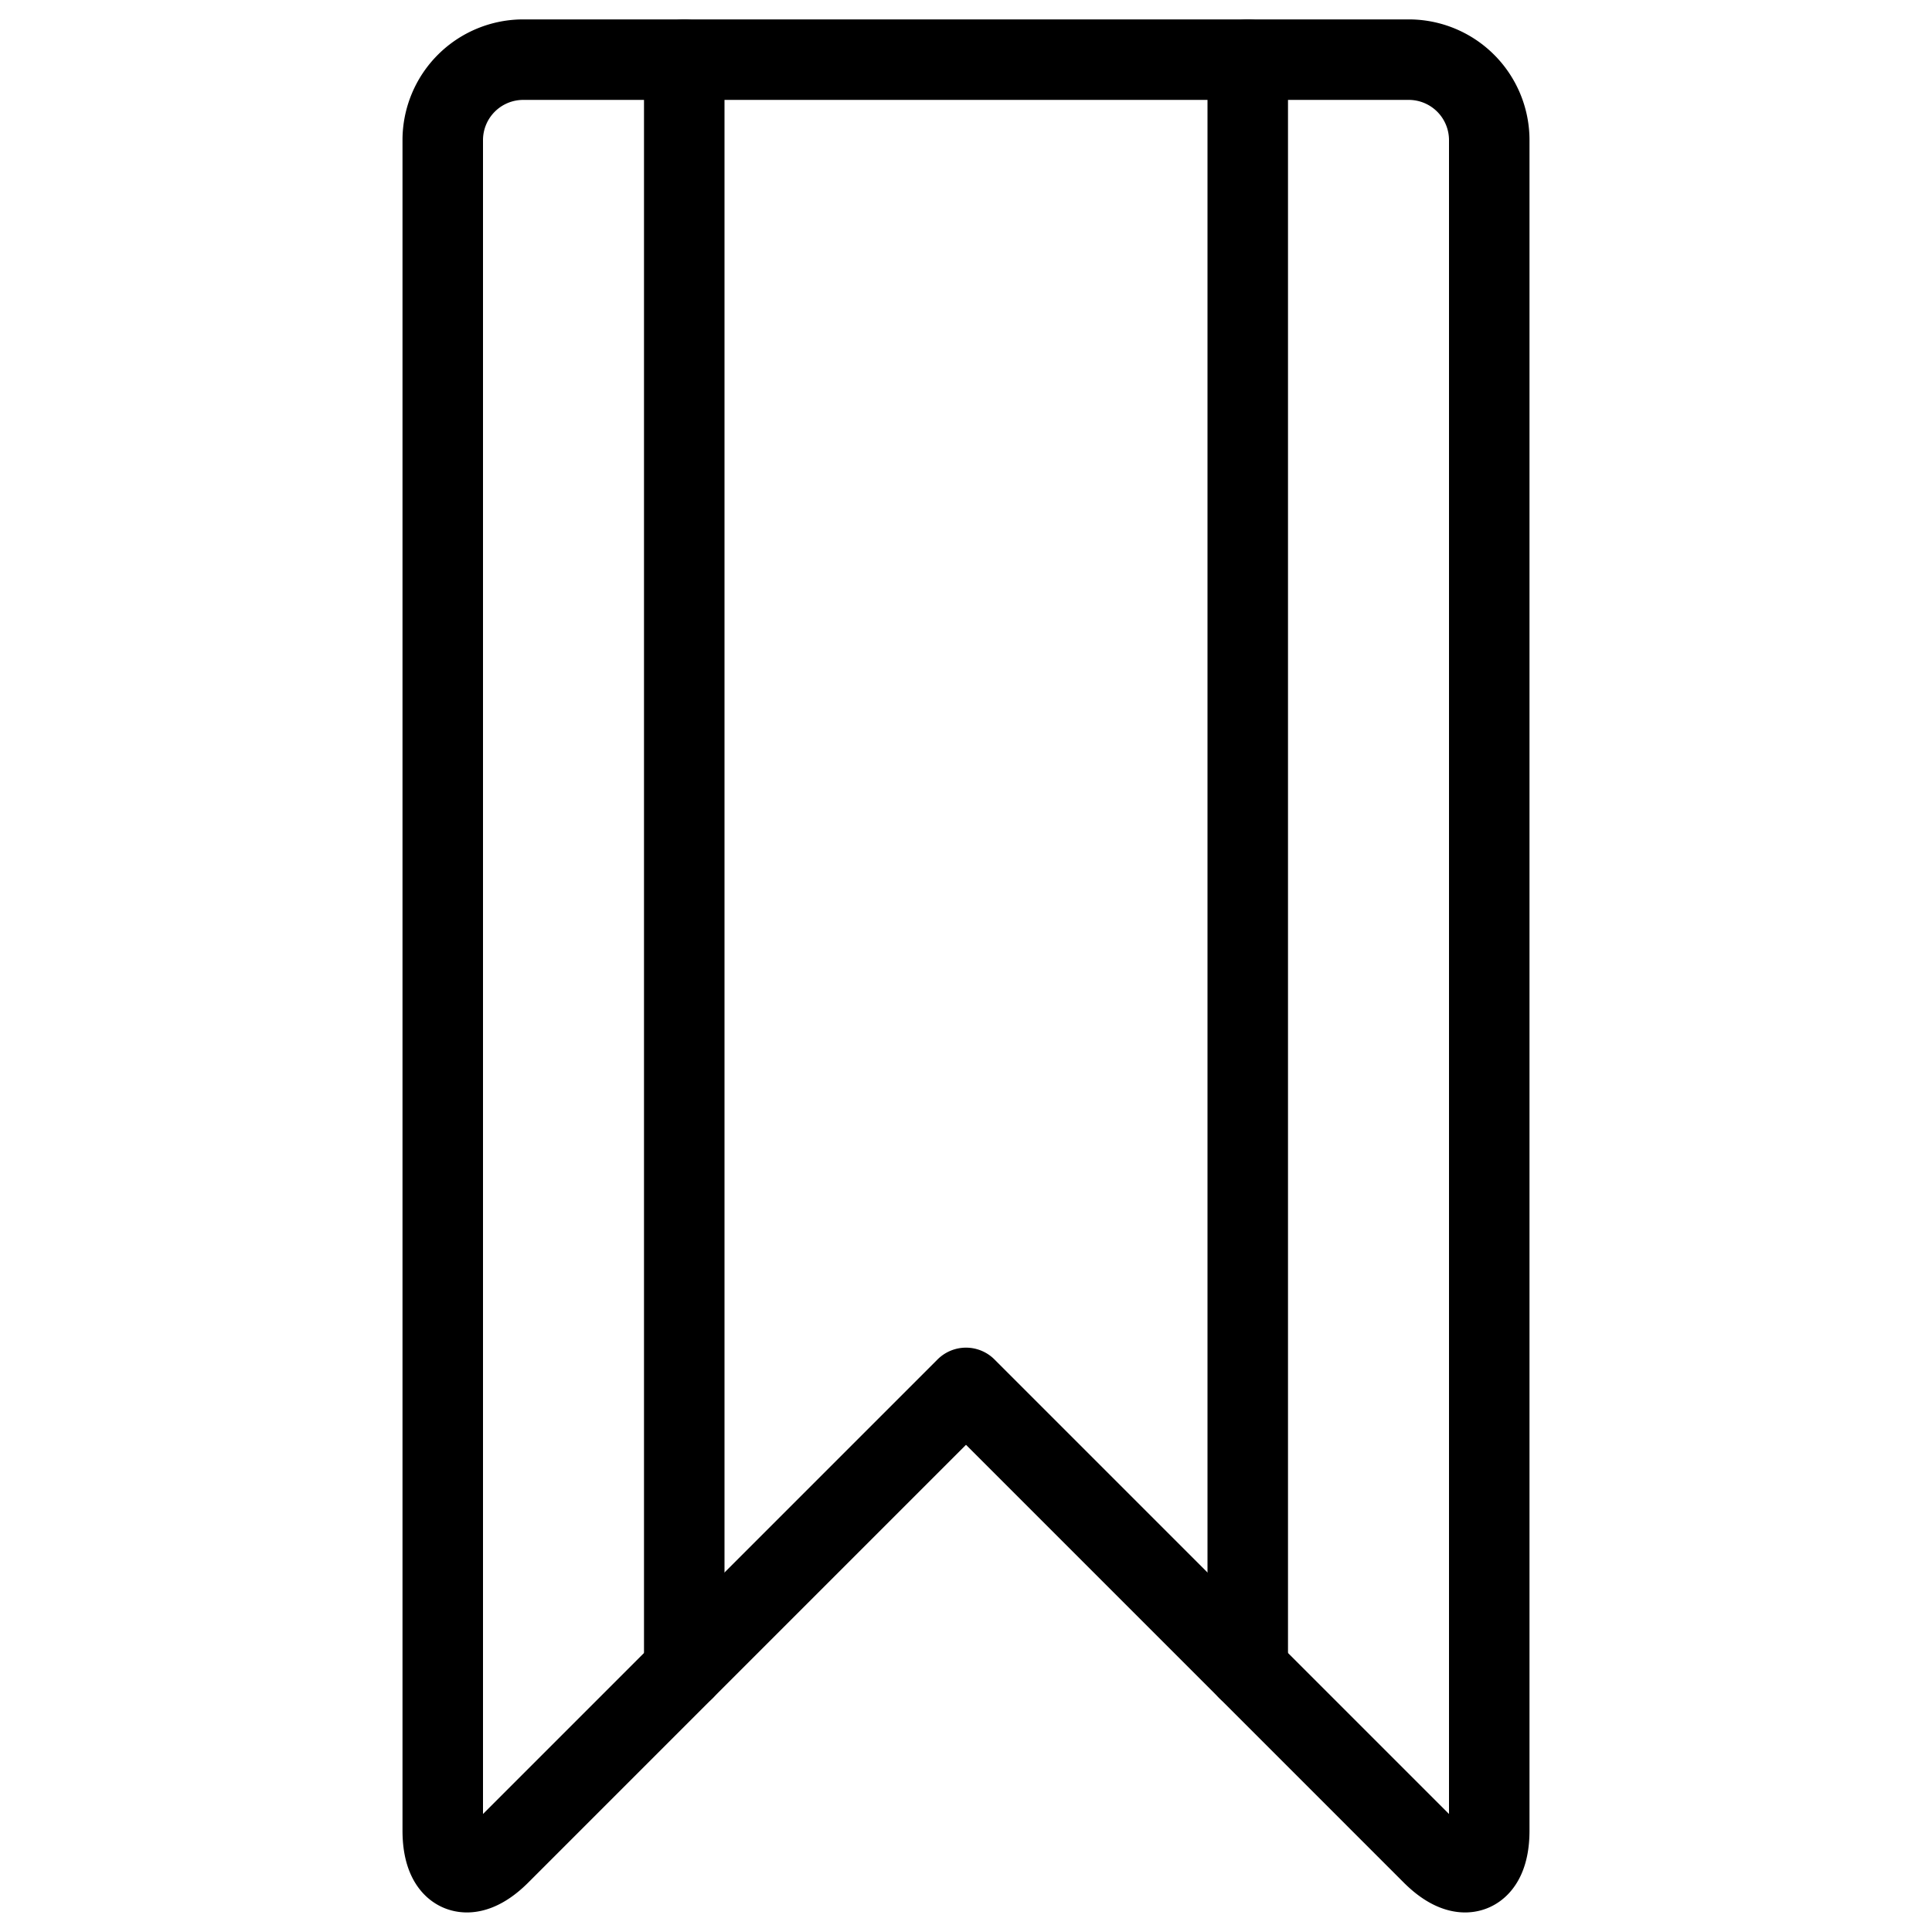 <svg viewBox="0 0 24 24" xmlns="http://www.w3.org/2000/svg"><g transform="matrix(1,0,0,1,0,0)"><path d="M18.5,22.741c0,.55-.318.681-.707.293L12,17.241,6.207,23.034c-.389.388-.707.257-.707-.293v-21a1,1,0,0,1,1-1h11a1,1,0,0,1,1,1Z" fill="none" stroke="#000000" stroke-linecap="round" stroke-linejoin="round"></path><path d="M8.5 0.741L8.5 20.741" fill="none" stroke="#000000" stroke-linecap="round" stroke-linejoin="round"></path><path d="M15.5 0.741L15.5 20.741" fill="none" stroke="#000000" stroke-linecap="round" stroke-linejoin="round"></path></g></svg>